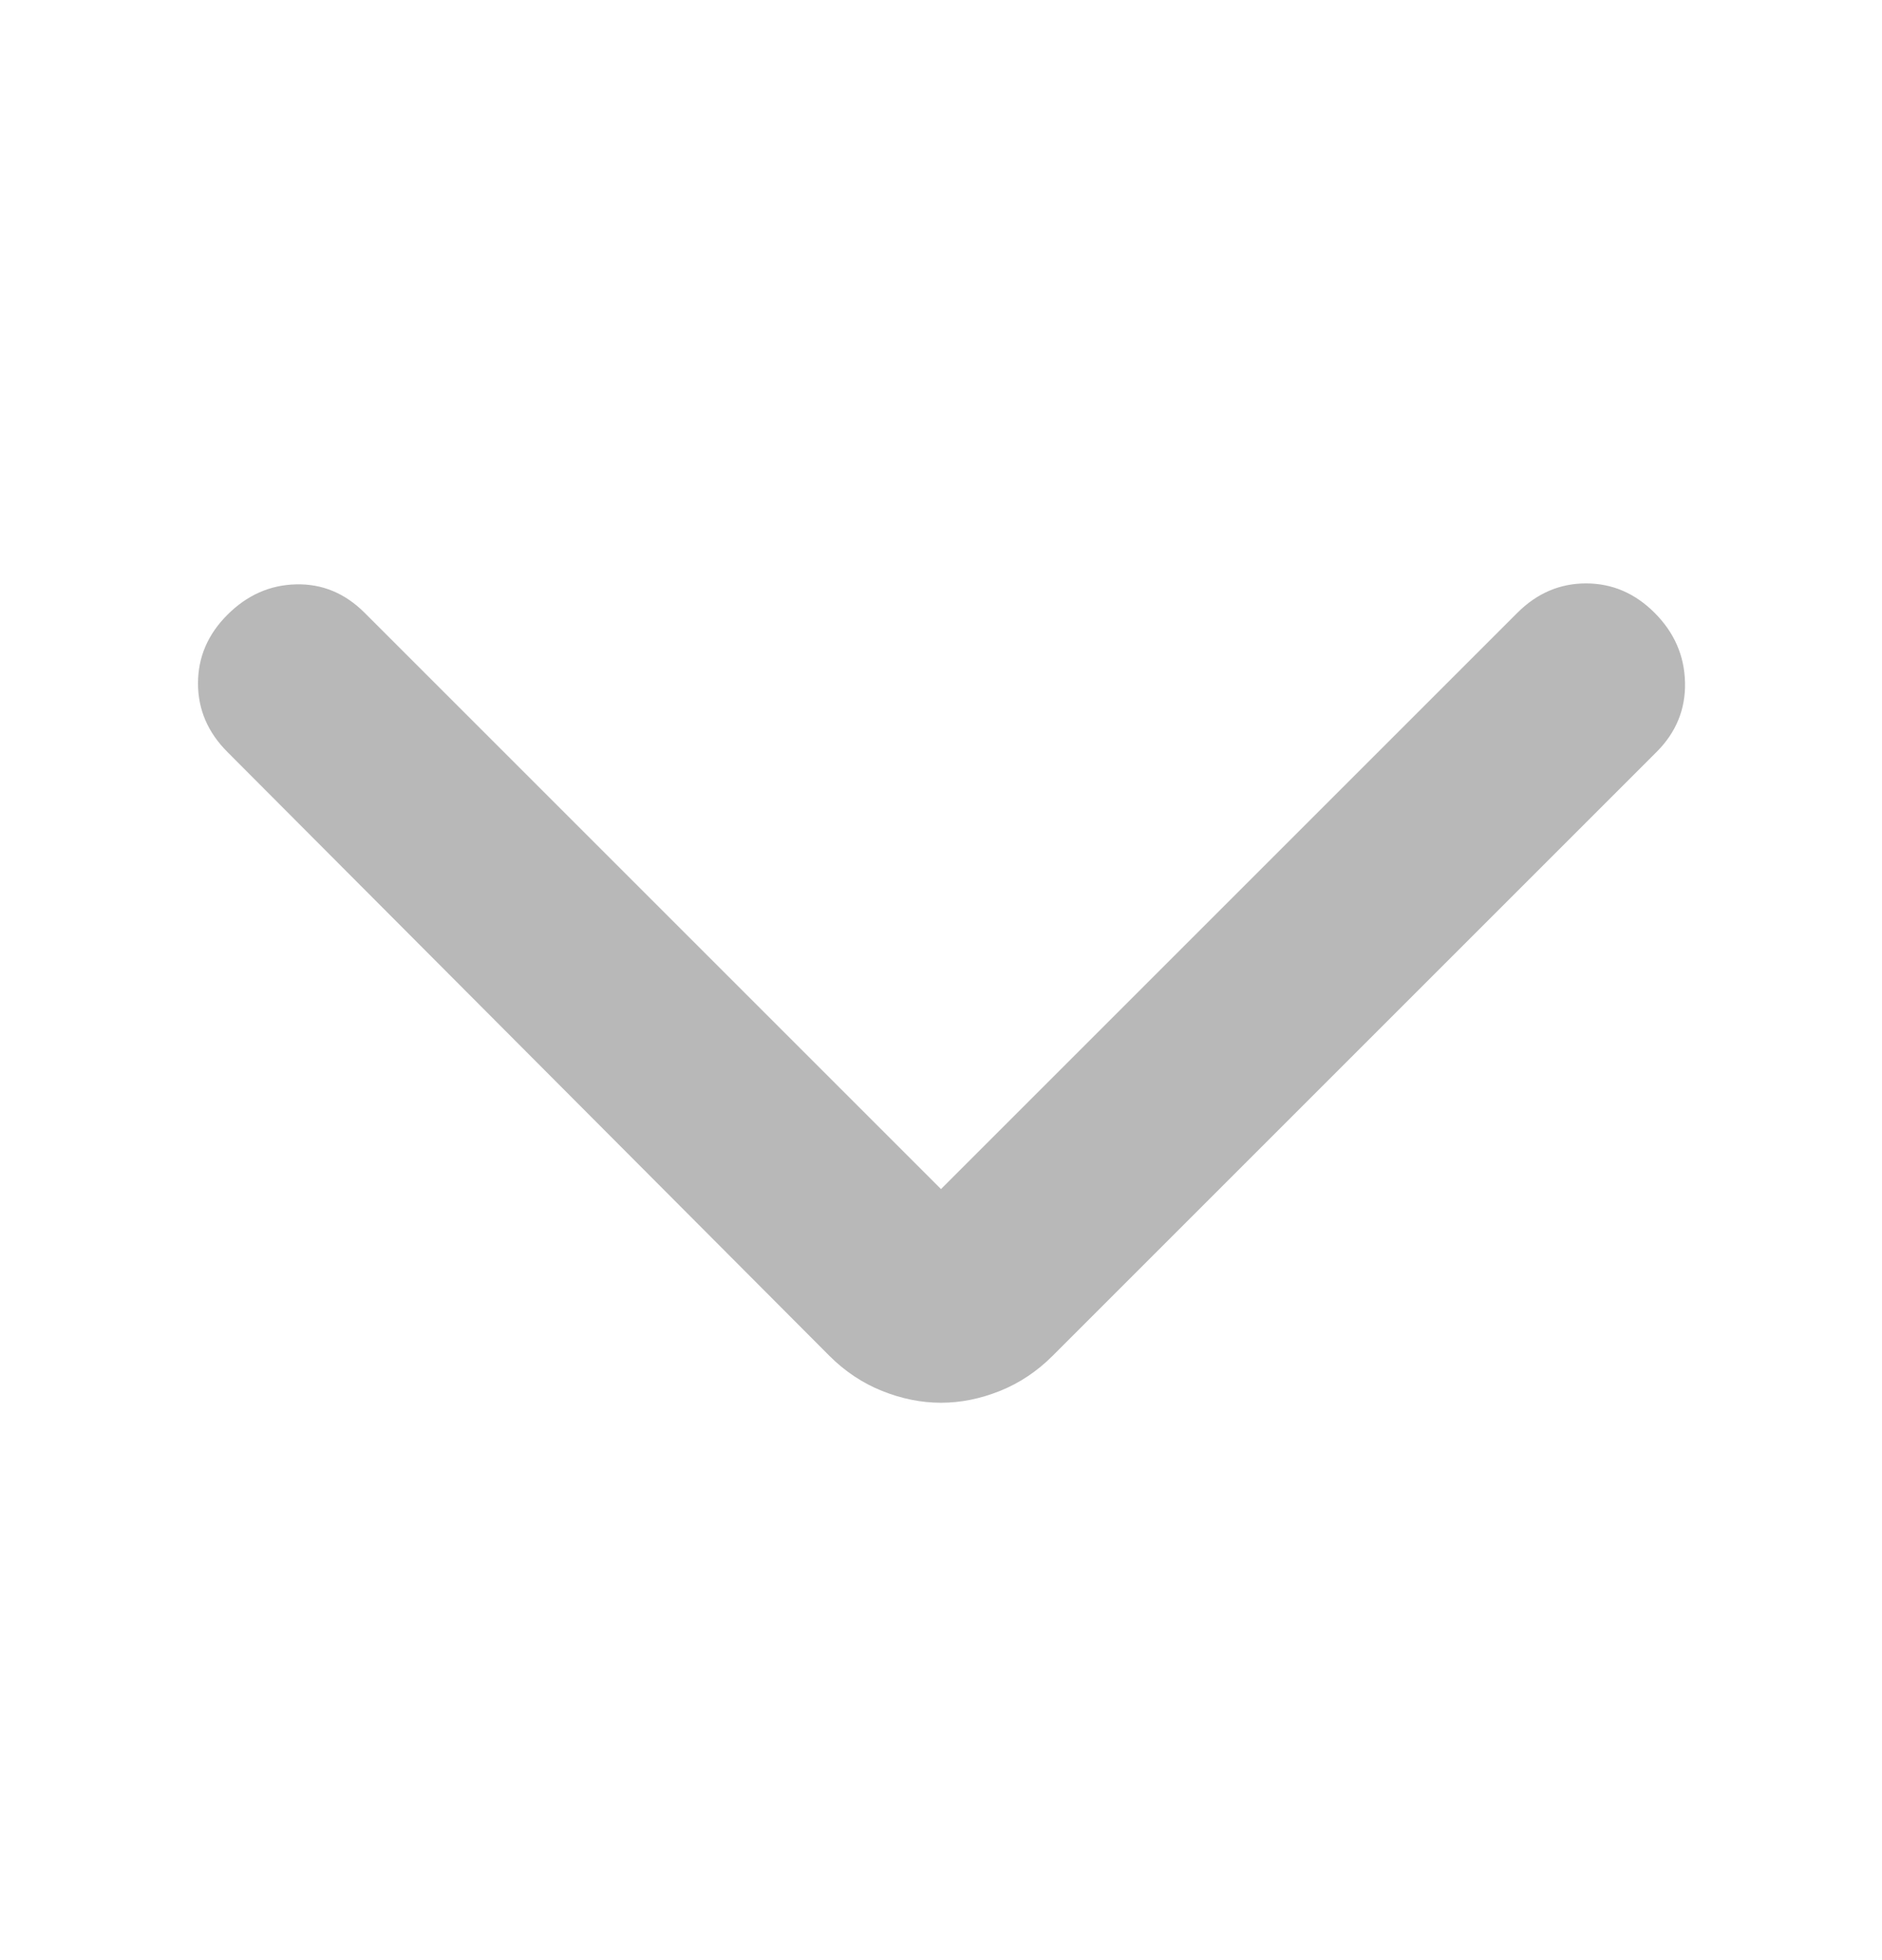 <svg width="24" height="25" viewBox="0 0 24 25" fill="none" xmlns="http://www.w3.org/2000/svg">
<g id="arrow_back_ios_FILL0_wght400_GRAD0_opsz24 2">
<path id="Vector" d="M12 15.166L4.65 7.816C4.4 7.566 4.109 7.445 3.775 7.453C3.442 7.461 3.15 7.591 2.9 7.841C2.65 8.091 2.525 8.382 2.525 8.716C2.525 9.049 2.65 9.341 2.9 9.591L10.575 17.291C10.775 17.491 11 17.641 11.25 17.741C11.5 17.841 11.75 17.891 12 17.891C12.25 17.891 12.5 17.841 12.75 17.741C13 17.641 13.225 17.491 13.425 17.291L21.125 9.591C21.375 9.341 21.496 9.045 21.488 8.703C21.48 8.361 21.35 8.066 21.1 7.816C20.85 7.566 20.559 7.441 20.225 7.441C19.892 7.441 19.6 7.566 19.35 7.816L12 15.166Z" fill="#B8B8B8"/>
</g>
</svg>

